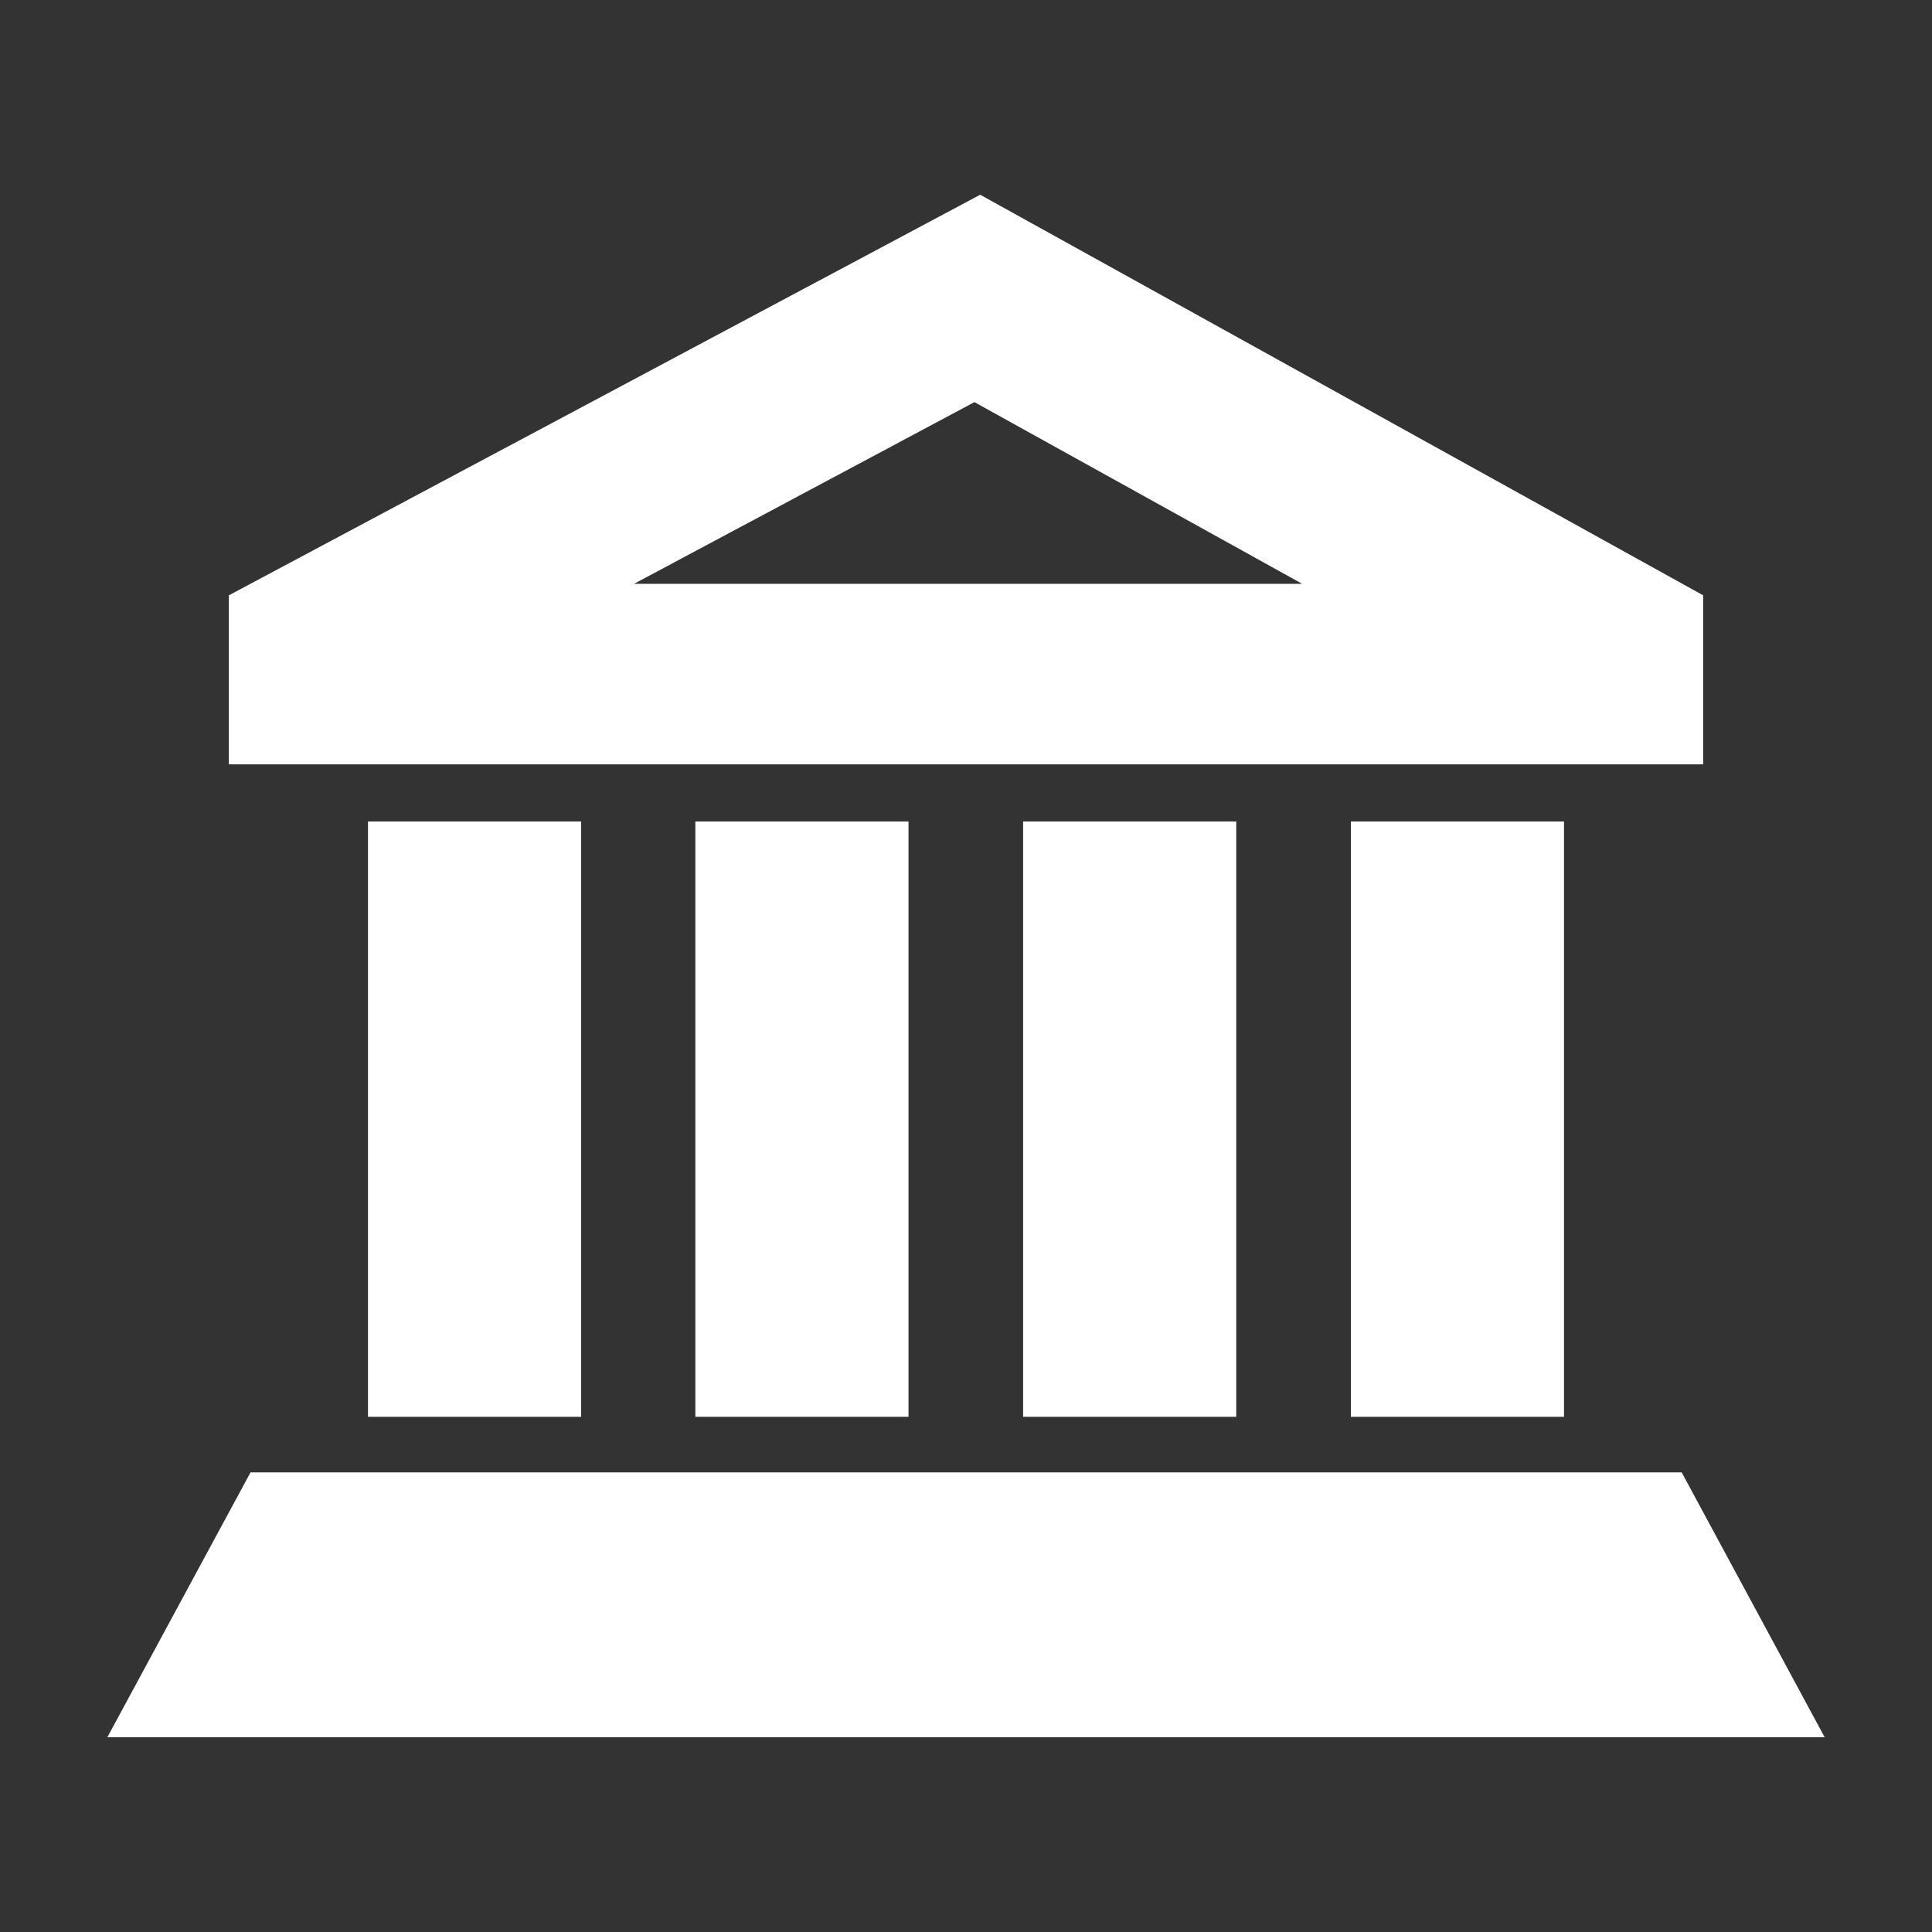 <?xml version="1.0" encoding="utf-8"?>
<!-- Generator: Adobe Illustrator 26.0.3, SVG Export Plug-In . SVG Version: 6.00 Build 0)  -->
<svg version="1.1" id="Layer_1" xmlns="http://www.w3.org/2000/svg" xmlns:xlink="http://www.w3.org/1999/xlink" x="0px" y="0px"
	 viewBox="0 0 504 504" style="enable-background:new 0 0 504 504;" xml:space="preserve">
<rect x="0" y="0" width="504" height="504" fill="#333333" stroke="none"/>
<style type="text/css">
	.st0{fill:#FFFFFF;}
</style>
<g>
	<path class="st0" d="M96,214.3h55.6v155.3H96V214.3z"/>
	<path class="st0" d="M181.4,214.3h55.6v155.3h-55.6V214.3z"/>
	<path class="st0" d="M266.9,214.3h55.6v155.3h-55.6V214.3z"/>
	<path class="st0" d="M352.4,214.3h55.6v155.3h-55.6V214.3z"/>
	<path class="st0" d="M444.3,199.4v-44.1L255.7,50.8l-196,104.5v44.1L444.3,199.4z M254.2,104.9l85.5,47.4H165.4L254.2,104.9z"/>
	<path class="st0" d="M65.3,384.2L28,453.2h448l-37.3-69.1H65.3z"/>
</g>
</svg>
